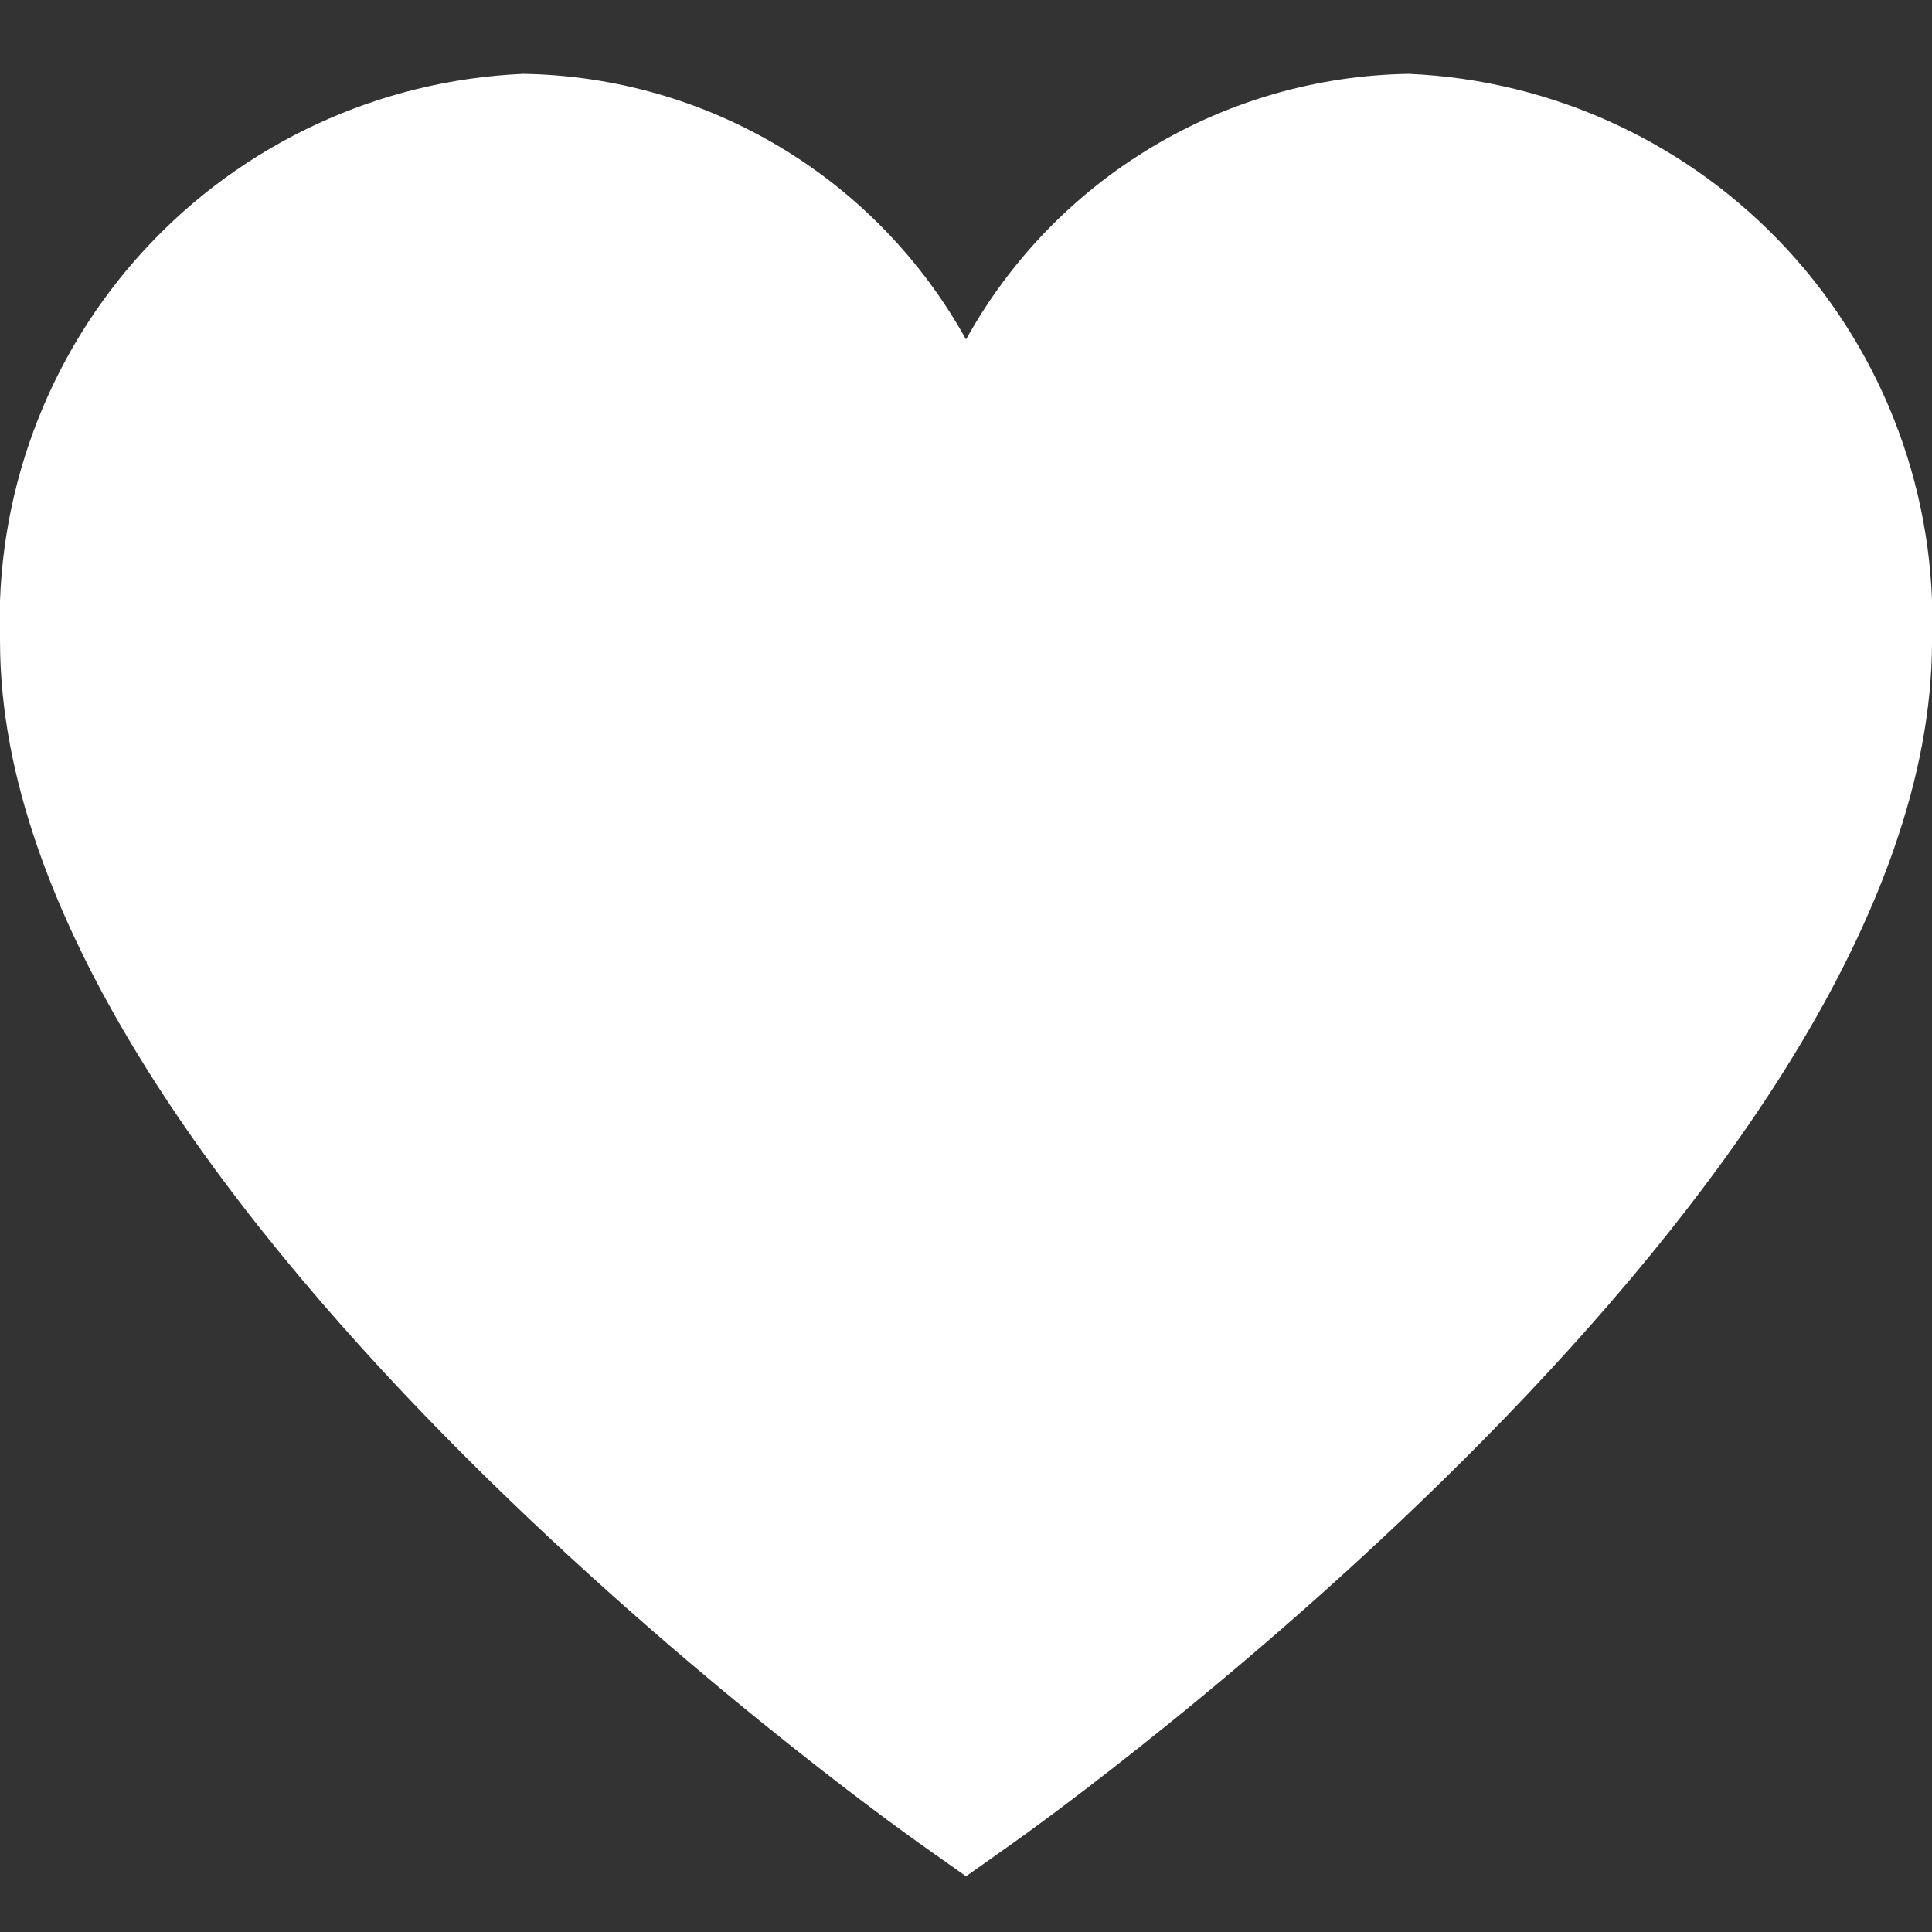 <svg width="80" height="80" viewBox="0 0 80 80" fill="none" xmlns="http://www.w3.org/2000/svg">
<rect x="0" y="0" width="80" height="80" fill="#333333" stroke="none"/>
<g clip-path="url(#clip0_55_17)">
<path d="M58.334 3.057C54.58 3.116 50.909 4.163 47.69 6.095C44.471 8.026 41.818 10.773 40.001 14.057C38.183 10.773 35.53 8.026 32.311 6.095C29.092 4.163 25.421 3.116 21.667 3.057C15.684 3.317 10.046 5.935 5.986 10.338C1.927 14.741 -0.225 20.572 0.001 26.557C0.001 49.141 36.52 75.224 38.074 76.331L40.001 77.694L41.927 76.331C43.48 75.231 80.001 49.141 80.001 26.557C80.226 20.572 78.074 14.741 74.015 10.338C69.955 5.935 64.317 3.317 58.334 3.057V3.057Z" fill="white"/>
</g>
<defs>
<clipPath id="clip0_55_17">
<rect width="80" height="80" fill="white"/>
</clipPath>
</defs>
</svg>
